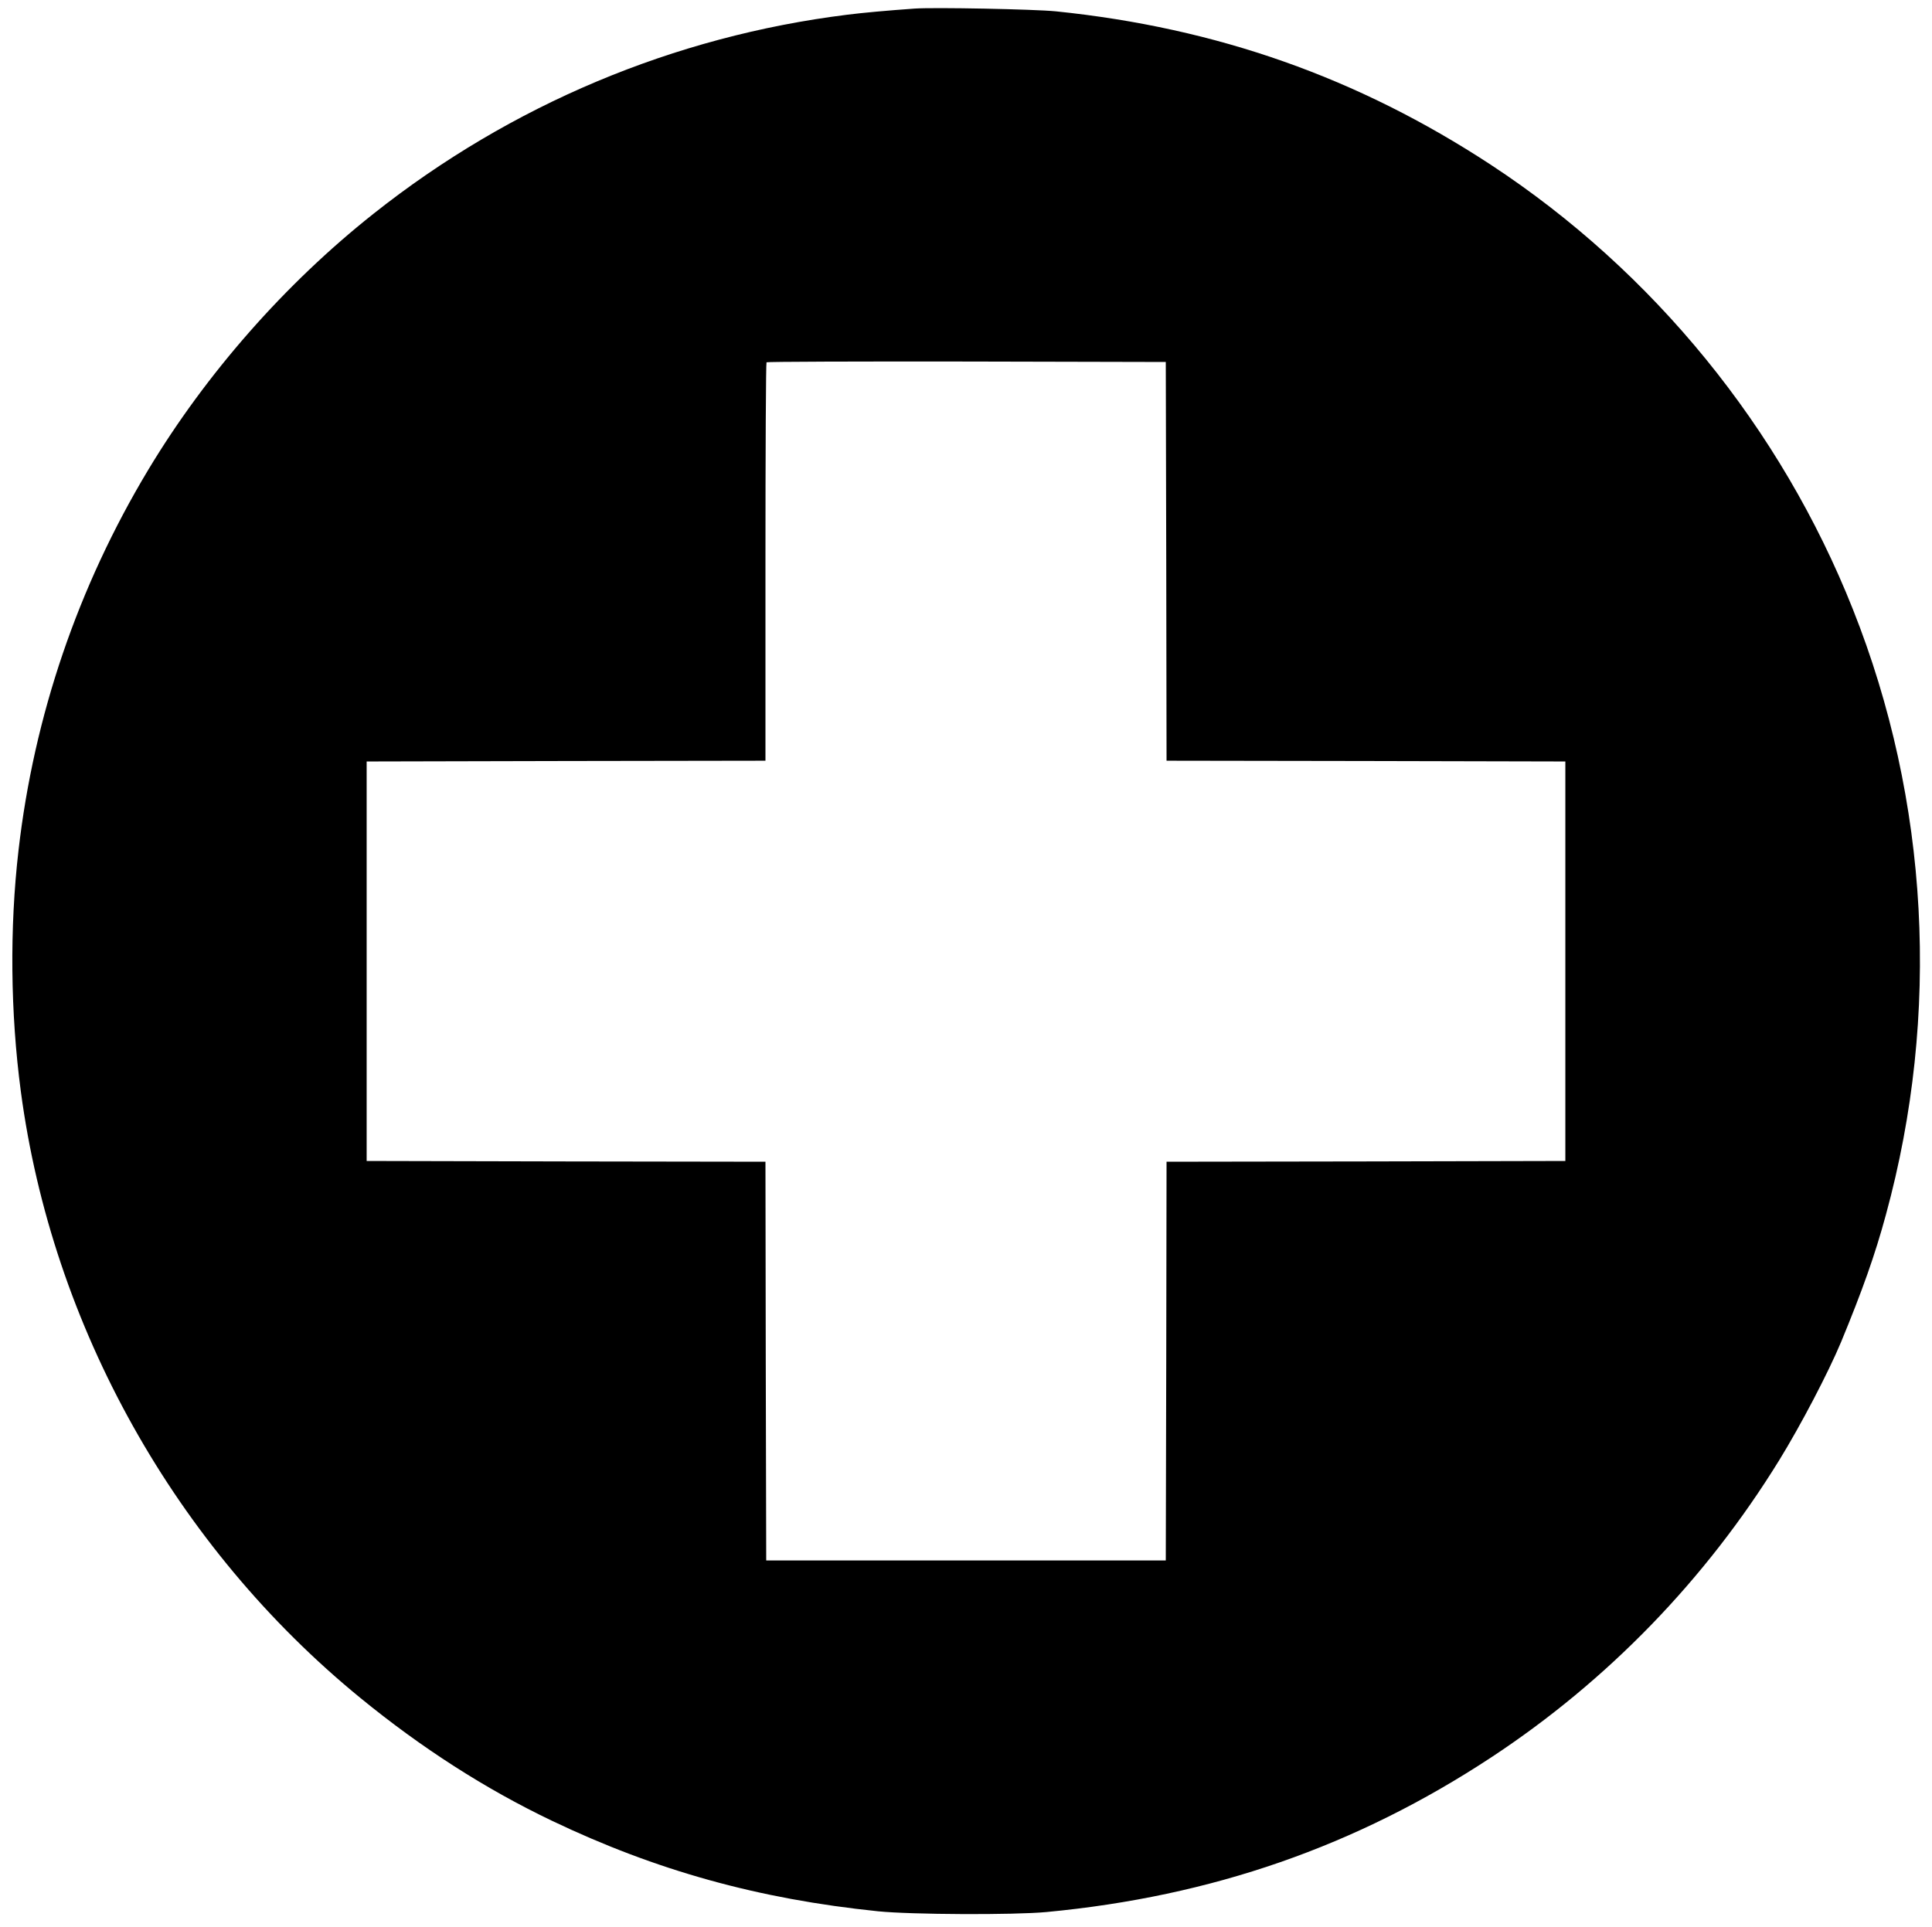 <?xml version="1.0" encoding="UTF-8" standalone="no"?> <svg xmlns="http://www.w3.org/2000/svg" width="1262pt" height="1259pt" viewBox="0 0 1262 1259" preserveAspectRatio="xMidYMid meet"> <g transform="translate(0,1259) scale(0.1,-0.1)" fill="#000000" stroke="none"> <path d="M5975 12534 c-182 -13 -336 -27 -440 -40 -1133 -141 -2197 -588 -3096 -1301 -578 -458 -1094 -1046 -1471 -1673 -459 -764 -746 -1607 -847 -2485 -59 -509 -53 -1063 15 -1575 204 -1535 1010 -2976 2219 -3964 399 -326 814 -593 1249 -801 682 -326 1351 -512 2131 -592 216 -22 886 -25 1100 -5 1081 102 2024 430 2905 1010 761 501 1402 1163 1882 1942 141 229 320 571 404 772 138 334 222 569 293 832 358 1310 282 2704 -216 3956 -470 1184 -1303 2206 -2364 2903 -869 570 -1790 895 -2842 1003 -142 14 -795 27 -922 18z m1643 -3611 l2 -1303 1303 -2 1302 -3 0 -1305 0 -1305 -1302 -3 -1303 -2 -2 -1303 -3 -1302 -1305 0 -1305 0 -3 1302 -2 1303 -1303 2 -1302 3 0 1305 0 1305 1303 3 1302 2 0 1298 c0 714 3 1302 7 1305 3 4 592 6 1307 5 l1301 -3 3 -1302z"></path> </g> </svg> 